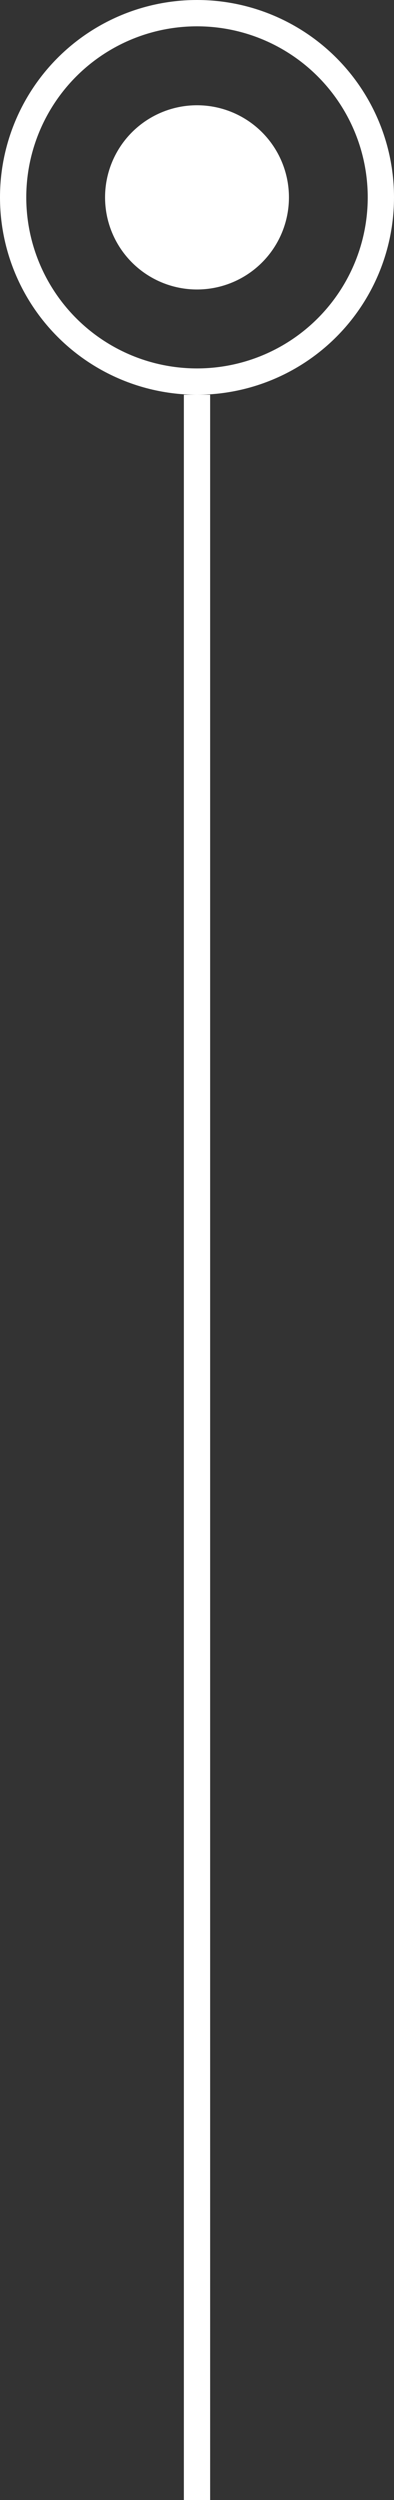 <svg xmlns="http://www.w3.org/2000/svg" viewBox="0 0 15 95"><rect x="0" y="0" width="15" height="95" fill="#333333" stroke="none"/><line x1="7.5" y1="15" x2="7.5" y2="95" style="fill:none;stroke:#fff"></line><circle cx="7.5" cy="7.5" r="7" style="fill:none;stroke:#fff"></circle><circle cx="7.5" cy="7.5" r="3.5" style="fill:#fff"></circle></svg>